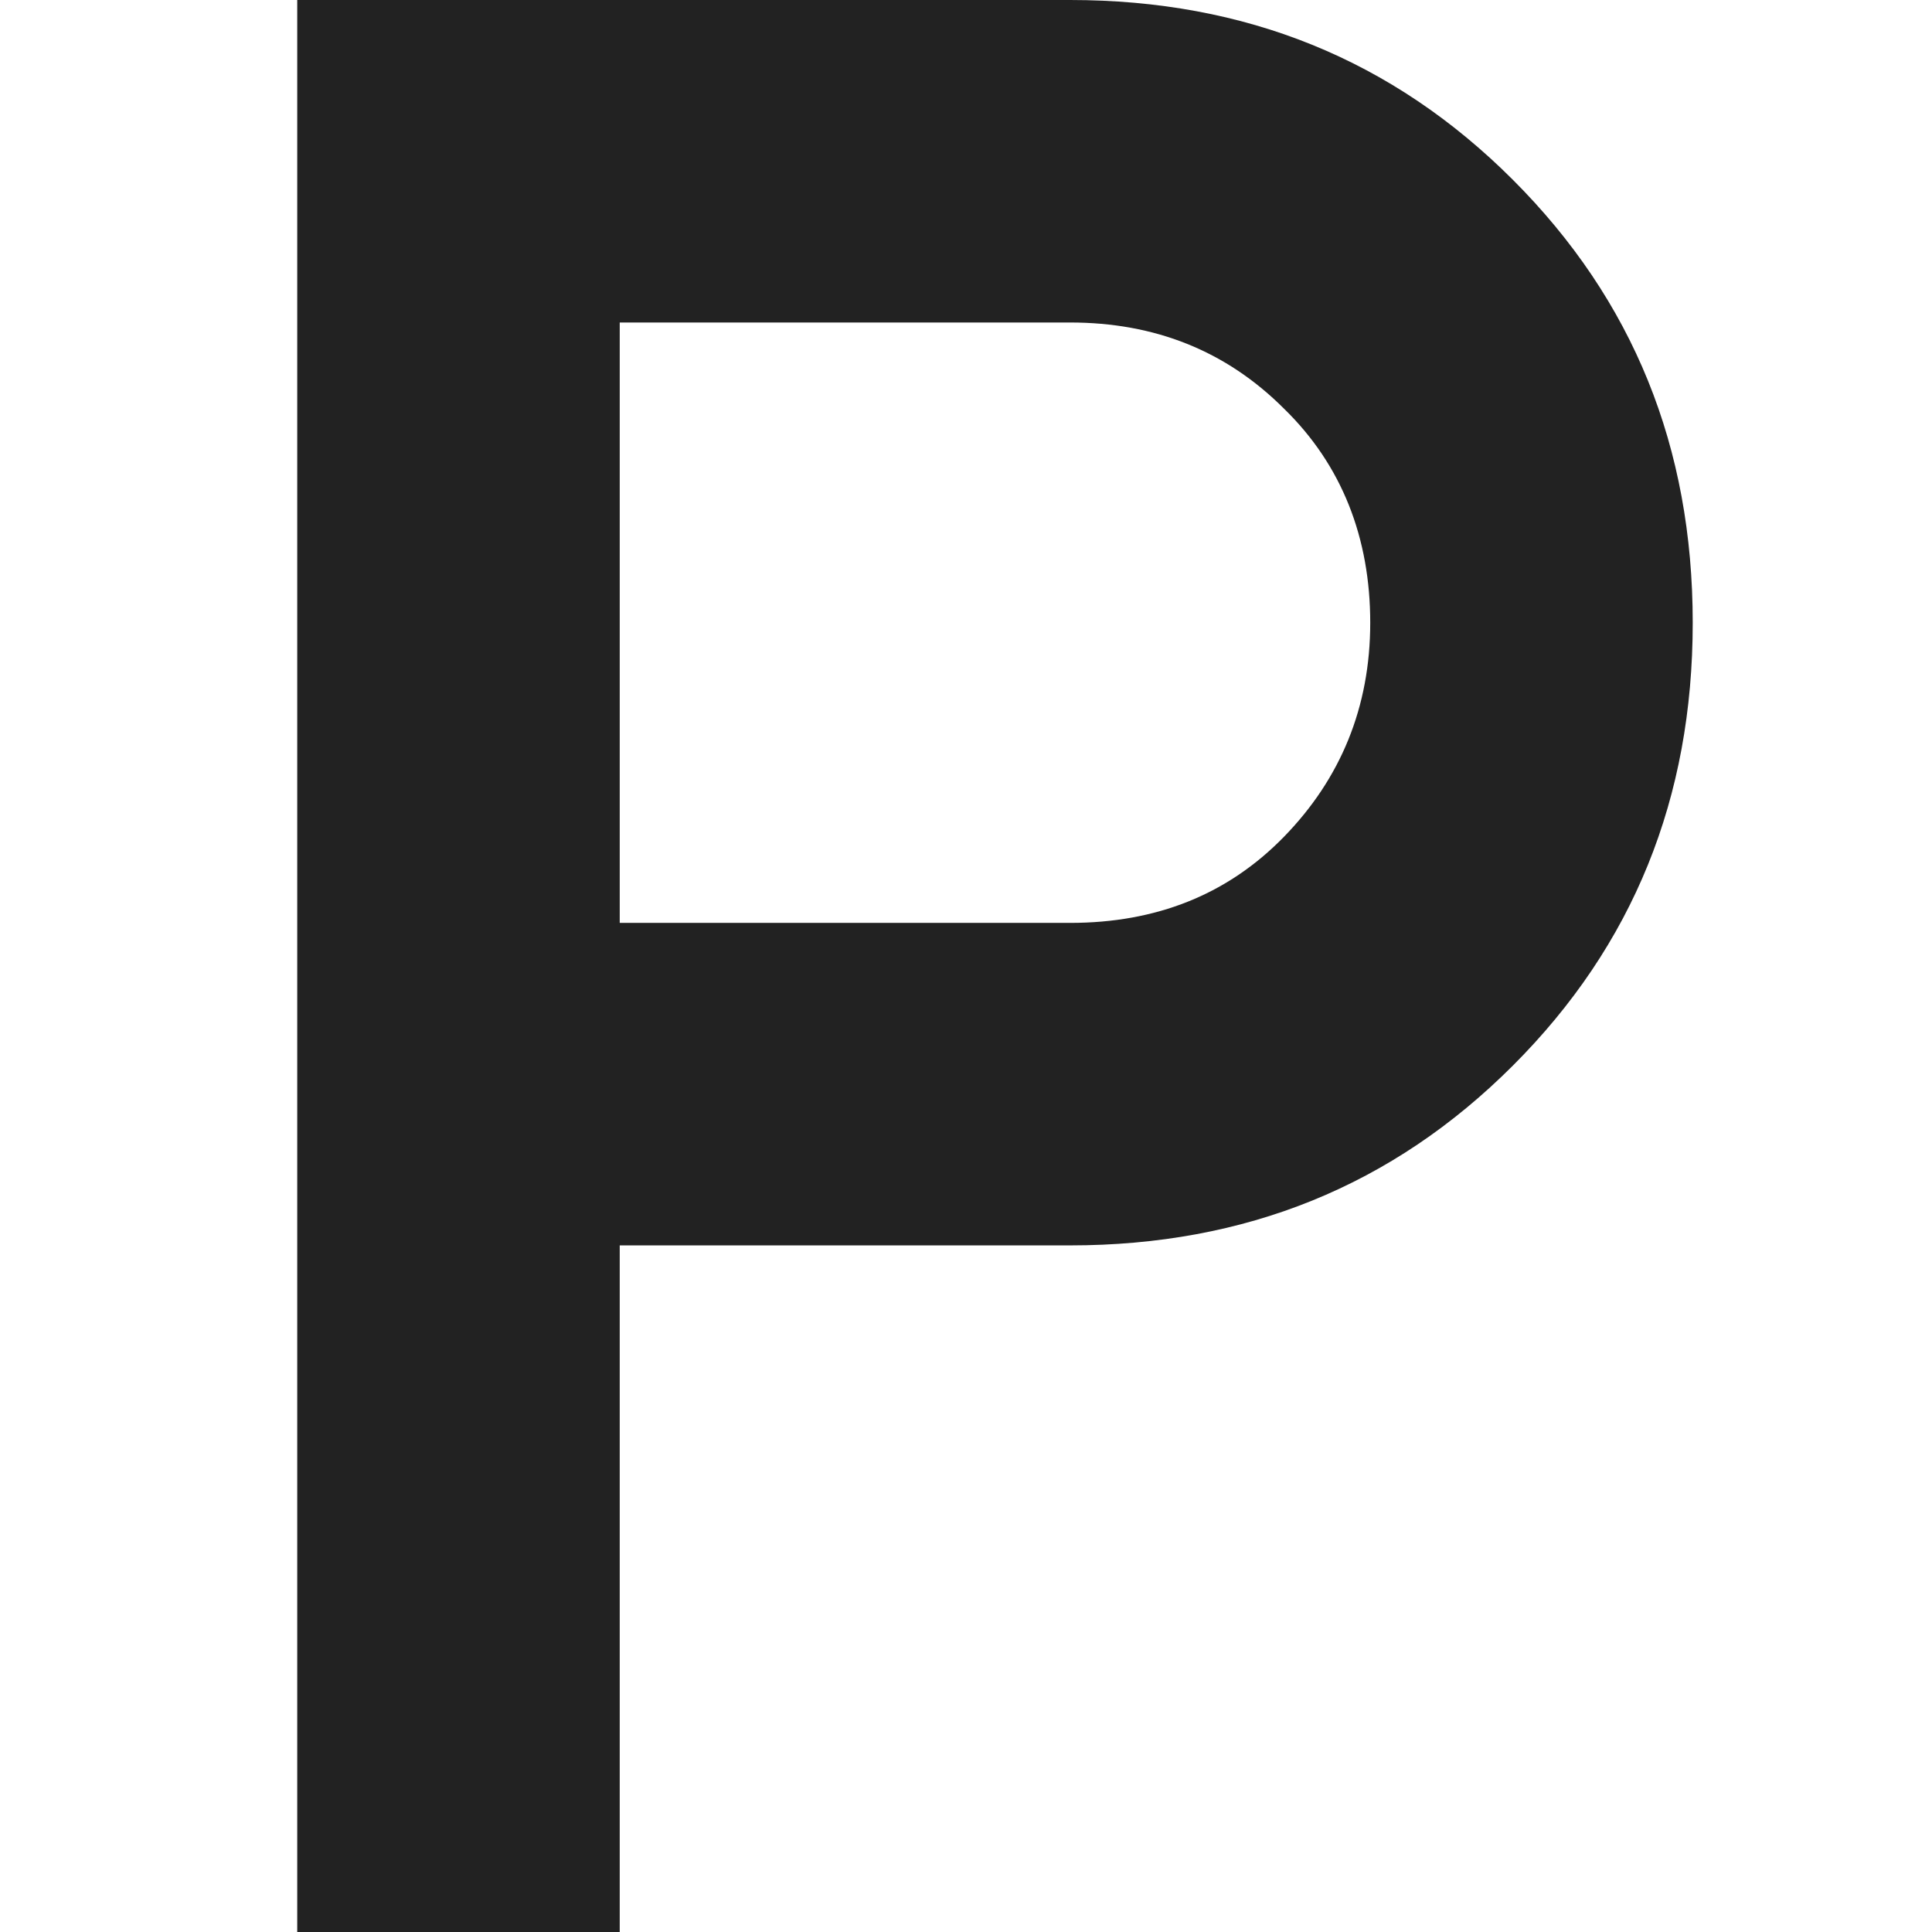 <?xml version="1.0" encoding="UTF-8"?><svg id="uuid-cbea3a4e-f20d-41f3-b022-6a8fe54775bb" xmlns="http://www.w3.org/2000/svg" viewBox="0 0 13 13"><defs><style>.uuid-236e4038-480b-42e4-93cc-12222e5ee3ac{fill:#222;}</style></defs><path id="uuid-b15f8f6b-e92c-4a13-918f-439e86e6959a" class="uuid-236e4038-480b-42e4-93cc-12222e5ee3ac" d="m2,13V0h5.2C8.38,0,9.37.4,10.18,1.21c.81.81,1.21,1.8,1.21,2.98s-.4,2.17-1.21,2.98c-.81.81-1.8,1.21-2.98,1.21h-3.03v4.62h-2.17Zm2.17-6.79h3.03c.58,0,1.06-.19,1.44-.58s.58-.87.58-1.44-.19-1.06-.58-1.44c-.39-.39-.87-.58-1.44-.58h-3.03v4.04Z"/></svg>